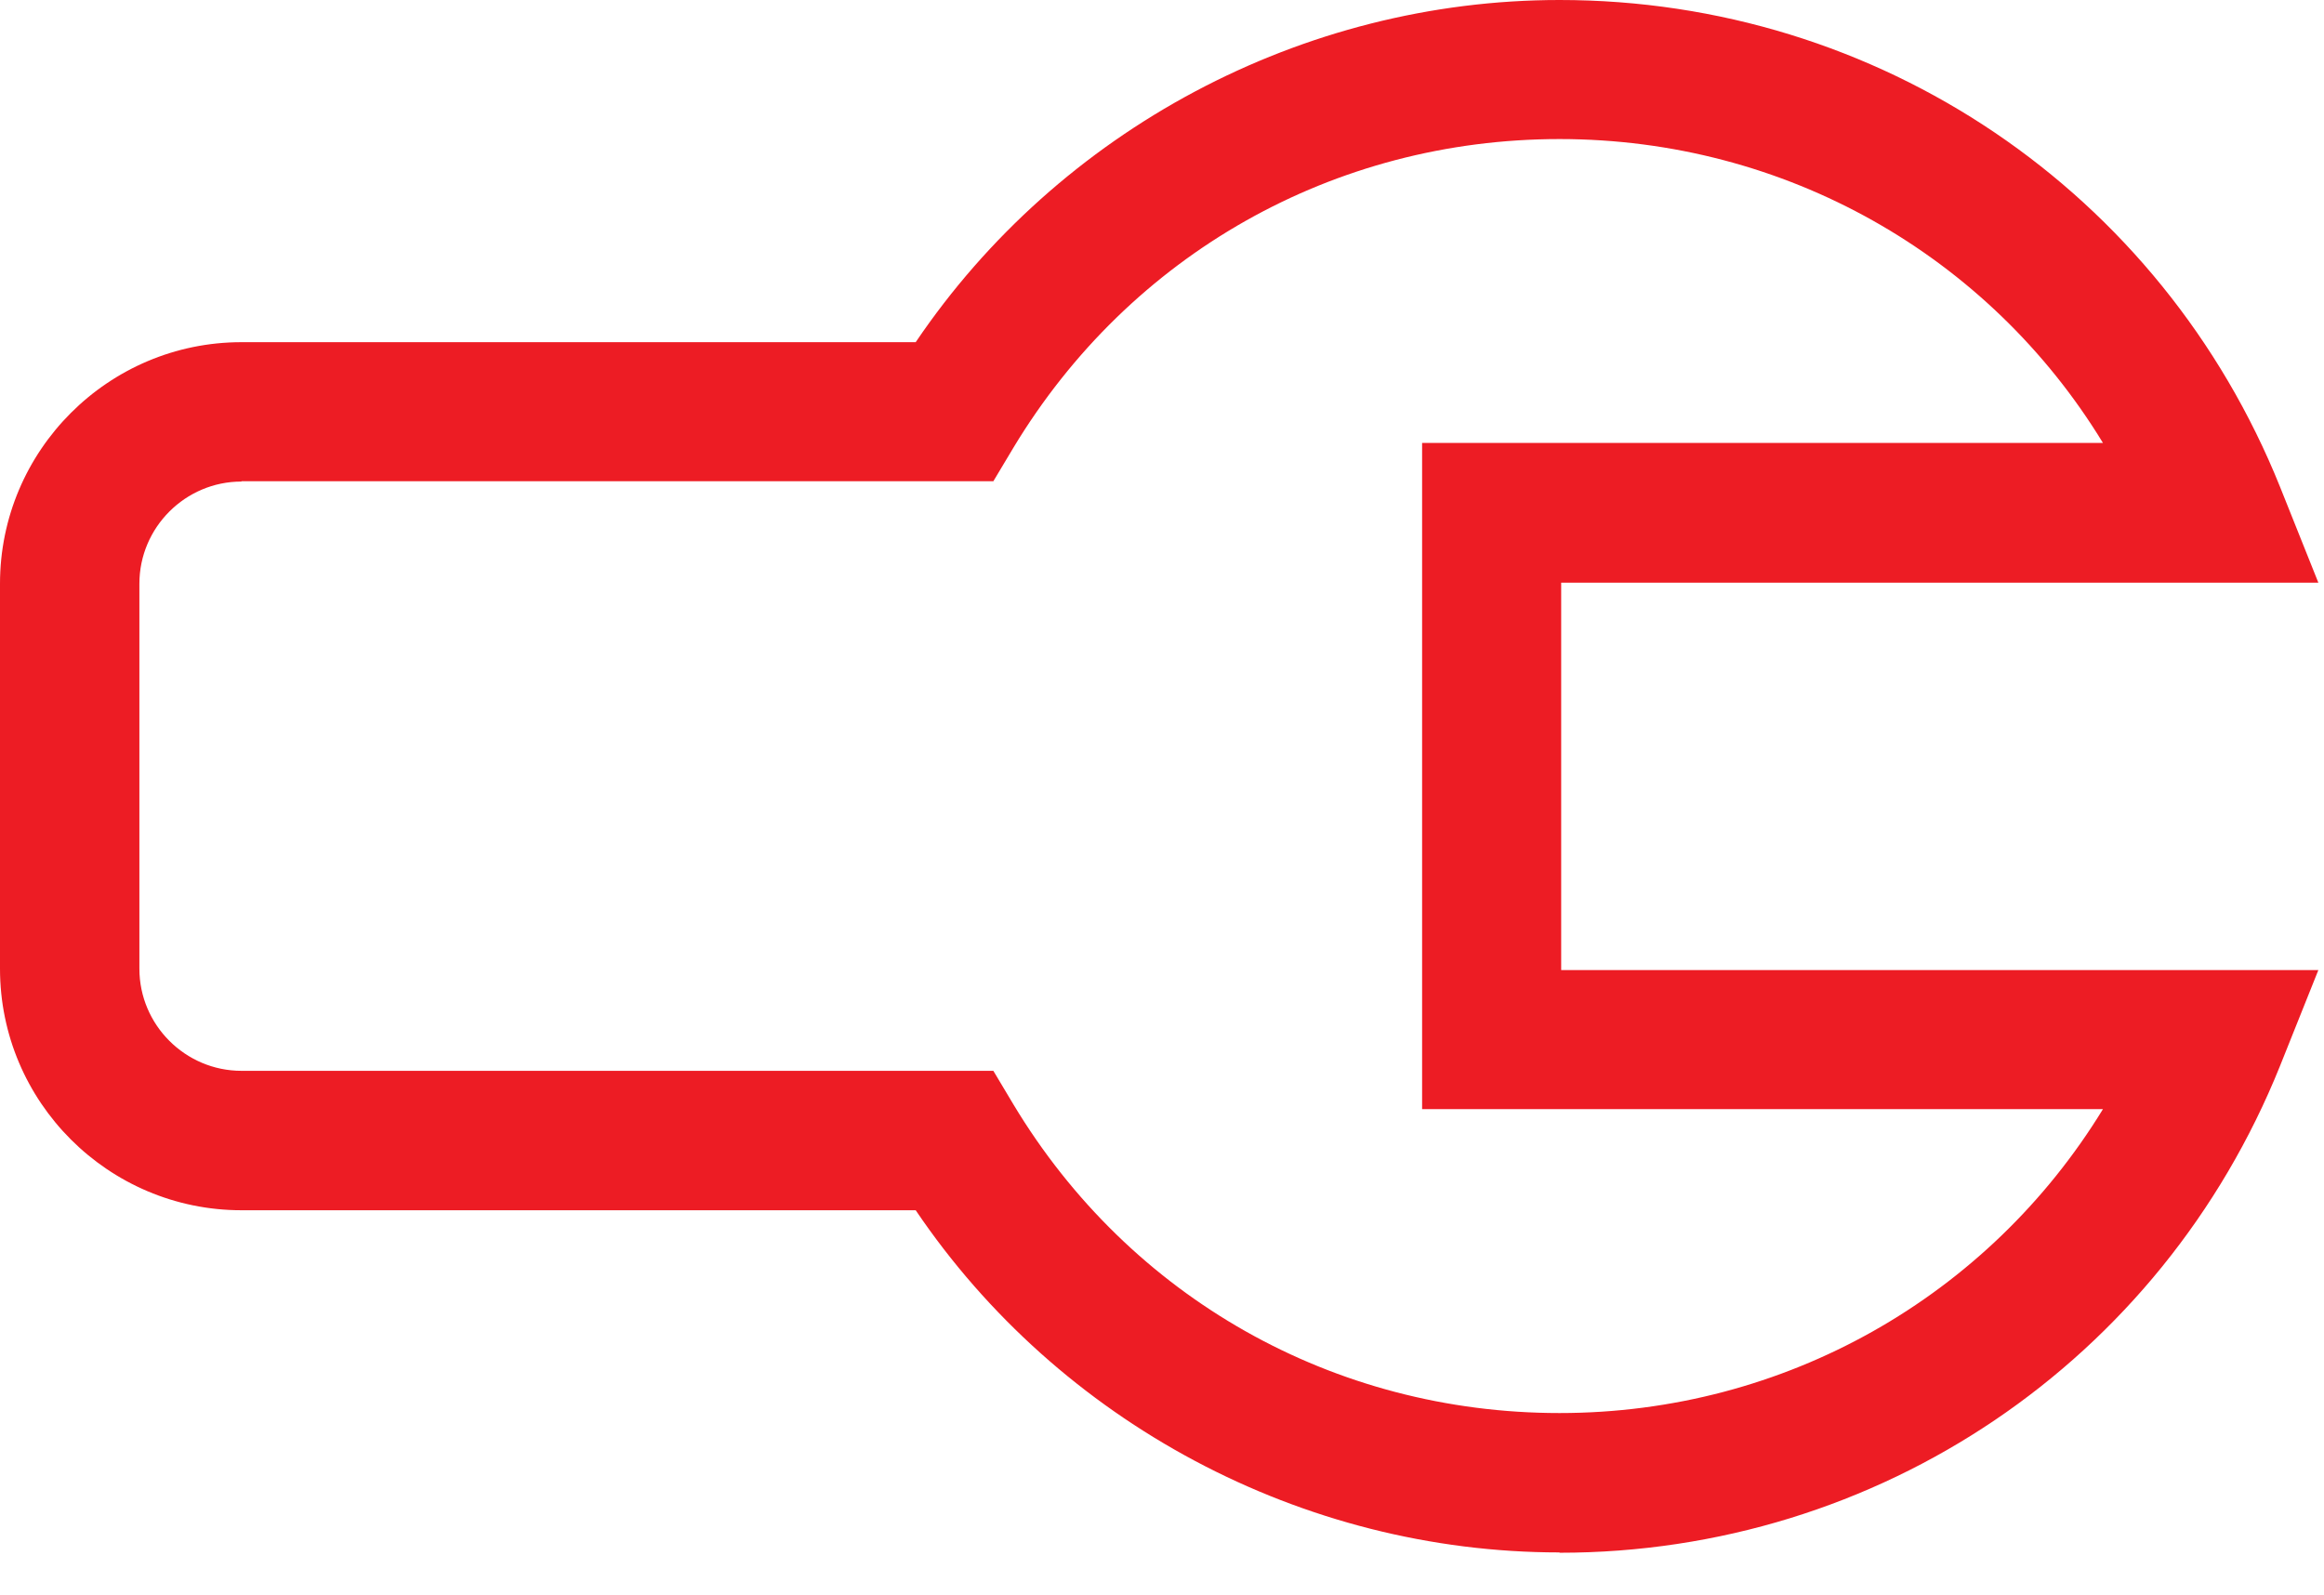 <svg width="51" height="35" viewBox="0 0 51 35" fill="none" xmlns="http://www.w3.org/2000/svg">
<path d="M34.224 34.072C28.577 34.072 23.241 31.216 20.095 26.562H5.299C2.378 26.562 0 24.184 0 21.262V12.81C0 9.888 2.378 7.51 5.299 7.51H20.095C23.241 2.856 28.577 0 34.224 0C41.22 0 47.425 4.197 50.035 10.685L50.876 12.788H34.26V21.291H50.876L50.035 23.394C47.425 29.882 41.22 34.079 34.224 34.079V34.072ZM5.299 10.569C4.067 10.569 3.059 11.577 3.059 12.81V21.262C3.059 22.495 4.067 23.502 5.299 23.502H21.799L22.241 24.242C24.793 28.483 29.273 31.013 34.224 31.013C39.175 31.013 43.634 28.454 46.149 24.343H31.208V9.721H46.149C43.641 5.604 39.175 3.052 34.224 3.052C29.273 3.052 24.8 5.582 22.241 9.823L21.799 10.562H5.299V10.569Z" fill="#ED1C24"/>
</svg>
